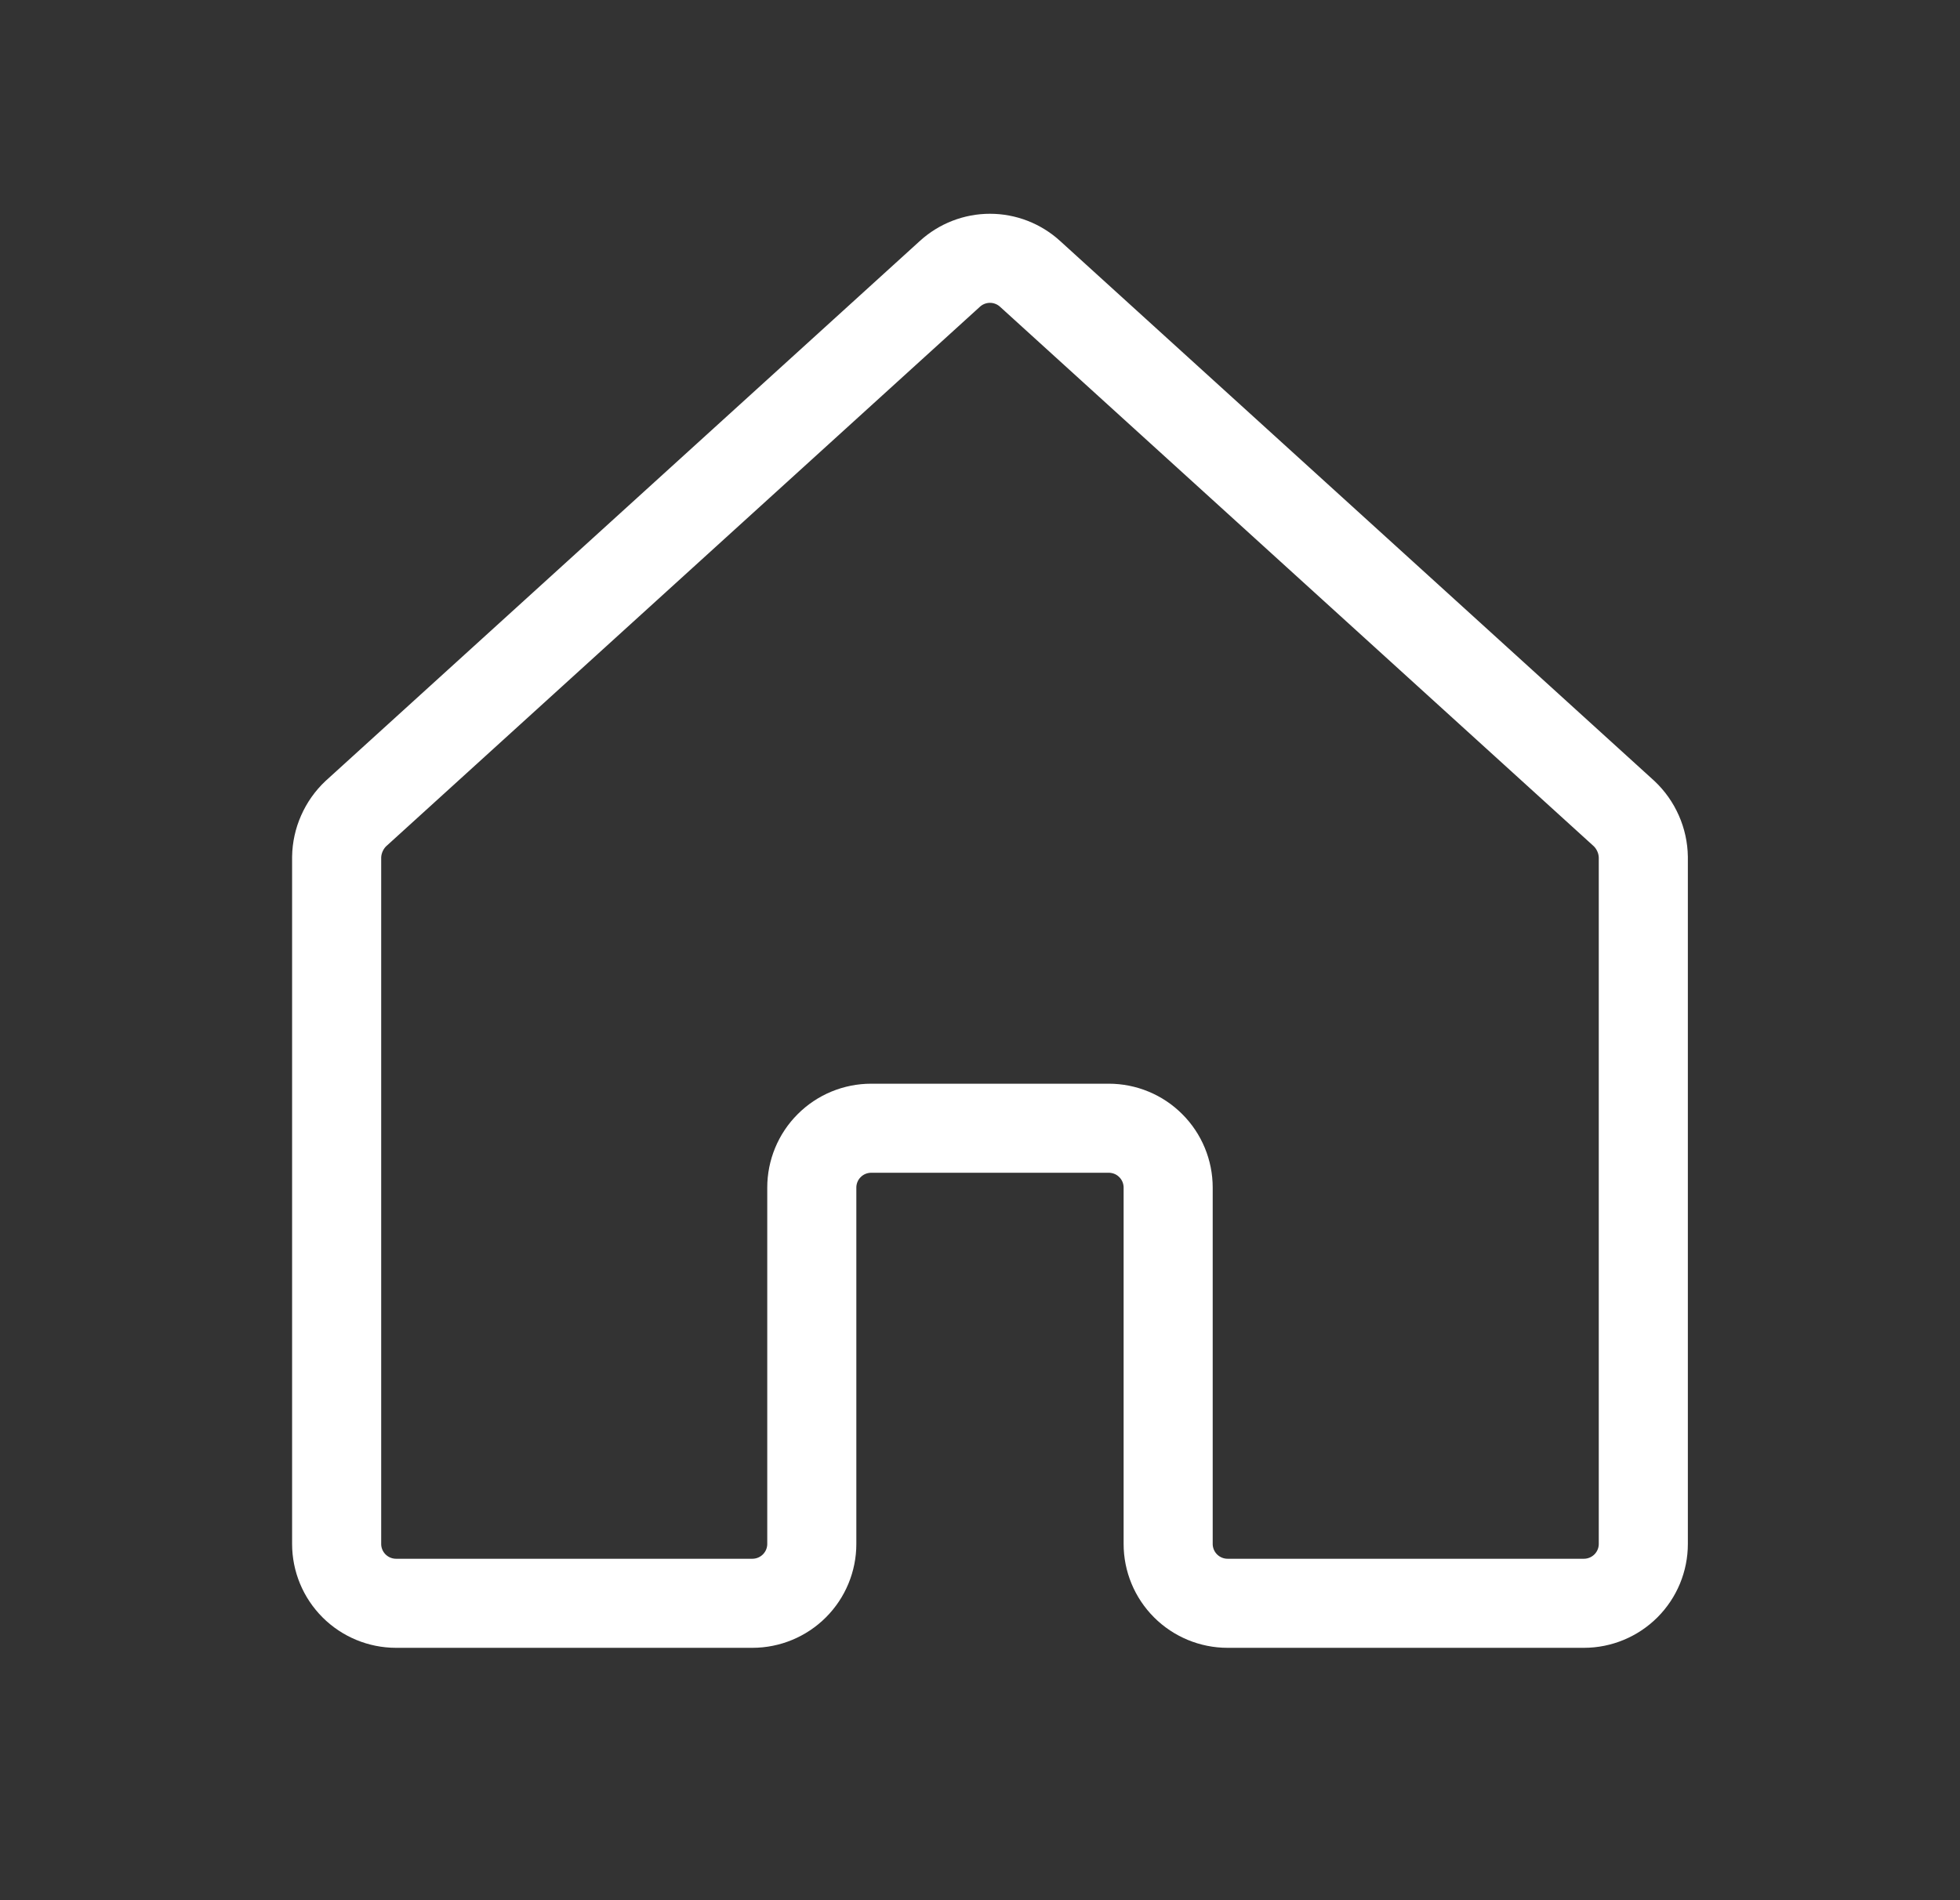 <svg width="33" height="32" viewBox="0 0 33 32" fill="none" xmlns="http://www.w3.org/2000/svg">
<rect x="0" y="0" width="33" height="32" fill="#333333" stroke="none"/>
<path d="M19.668 26V20C19.668 19.735 19.563 19.48 19.375 19.293C19.188 19.105 18.933 19 18.668 19H14.668C14.403 19 14.148 19.105 13.961 19.293C13.773 19.48 13.668 19.735 13.668 20V26C13.668 26.265 13.563 26.519 13.375 26.707C13.188 26.894 12.933 27 12.668 27H6.668C6.403 27 6.148 26.894 5.961 26.707C5.773 26.519 5.668 26.265 5.668 26V14.437C5.67 14.299 5.7 14.162 5.756 14.036C5.812 13.909 5.892 13.795 5.993 13.7L15.993 4.612C16.177 4.444 16.418 4.35 16.668 4.35C16.918 4.35 17.159 4.444 17.343 4.612L27.343 13.7C27.444 13.795 27.524 13.909 27.58 14.036C27.636 14.162 27.666 14.299 27.668 14.437V26C27.668 26.265 27.563 26.519 27.375 26.707C27.188 26.894 26.933 27 26.668 27H20.668C20.403 27 20.148 26.894 19.961 26.707C19.773 26.519 19.668 26.265 19.668 26Z" stroke="white" stroke-width="1.5" stroke-linecap="round" stroke-linejoin="round"/>
</svg>
